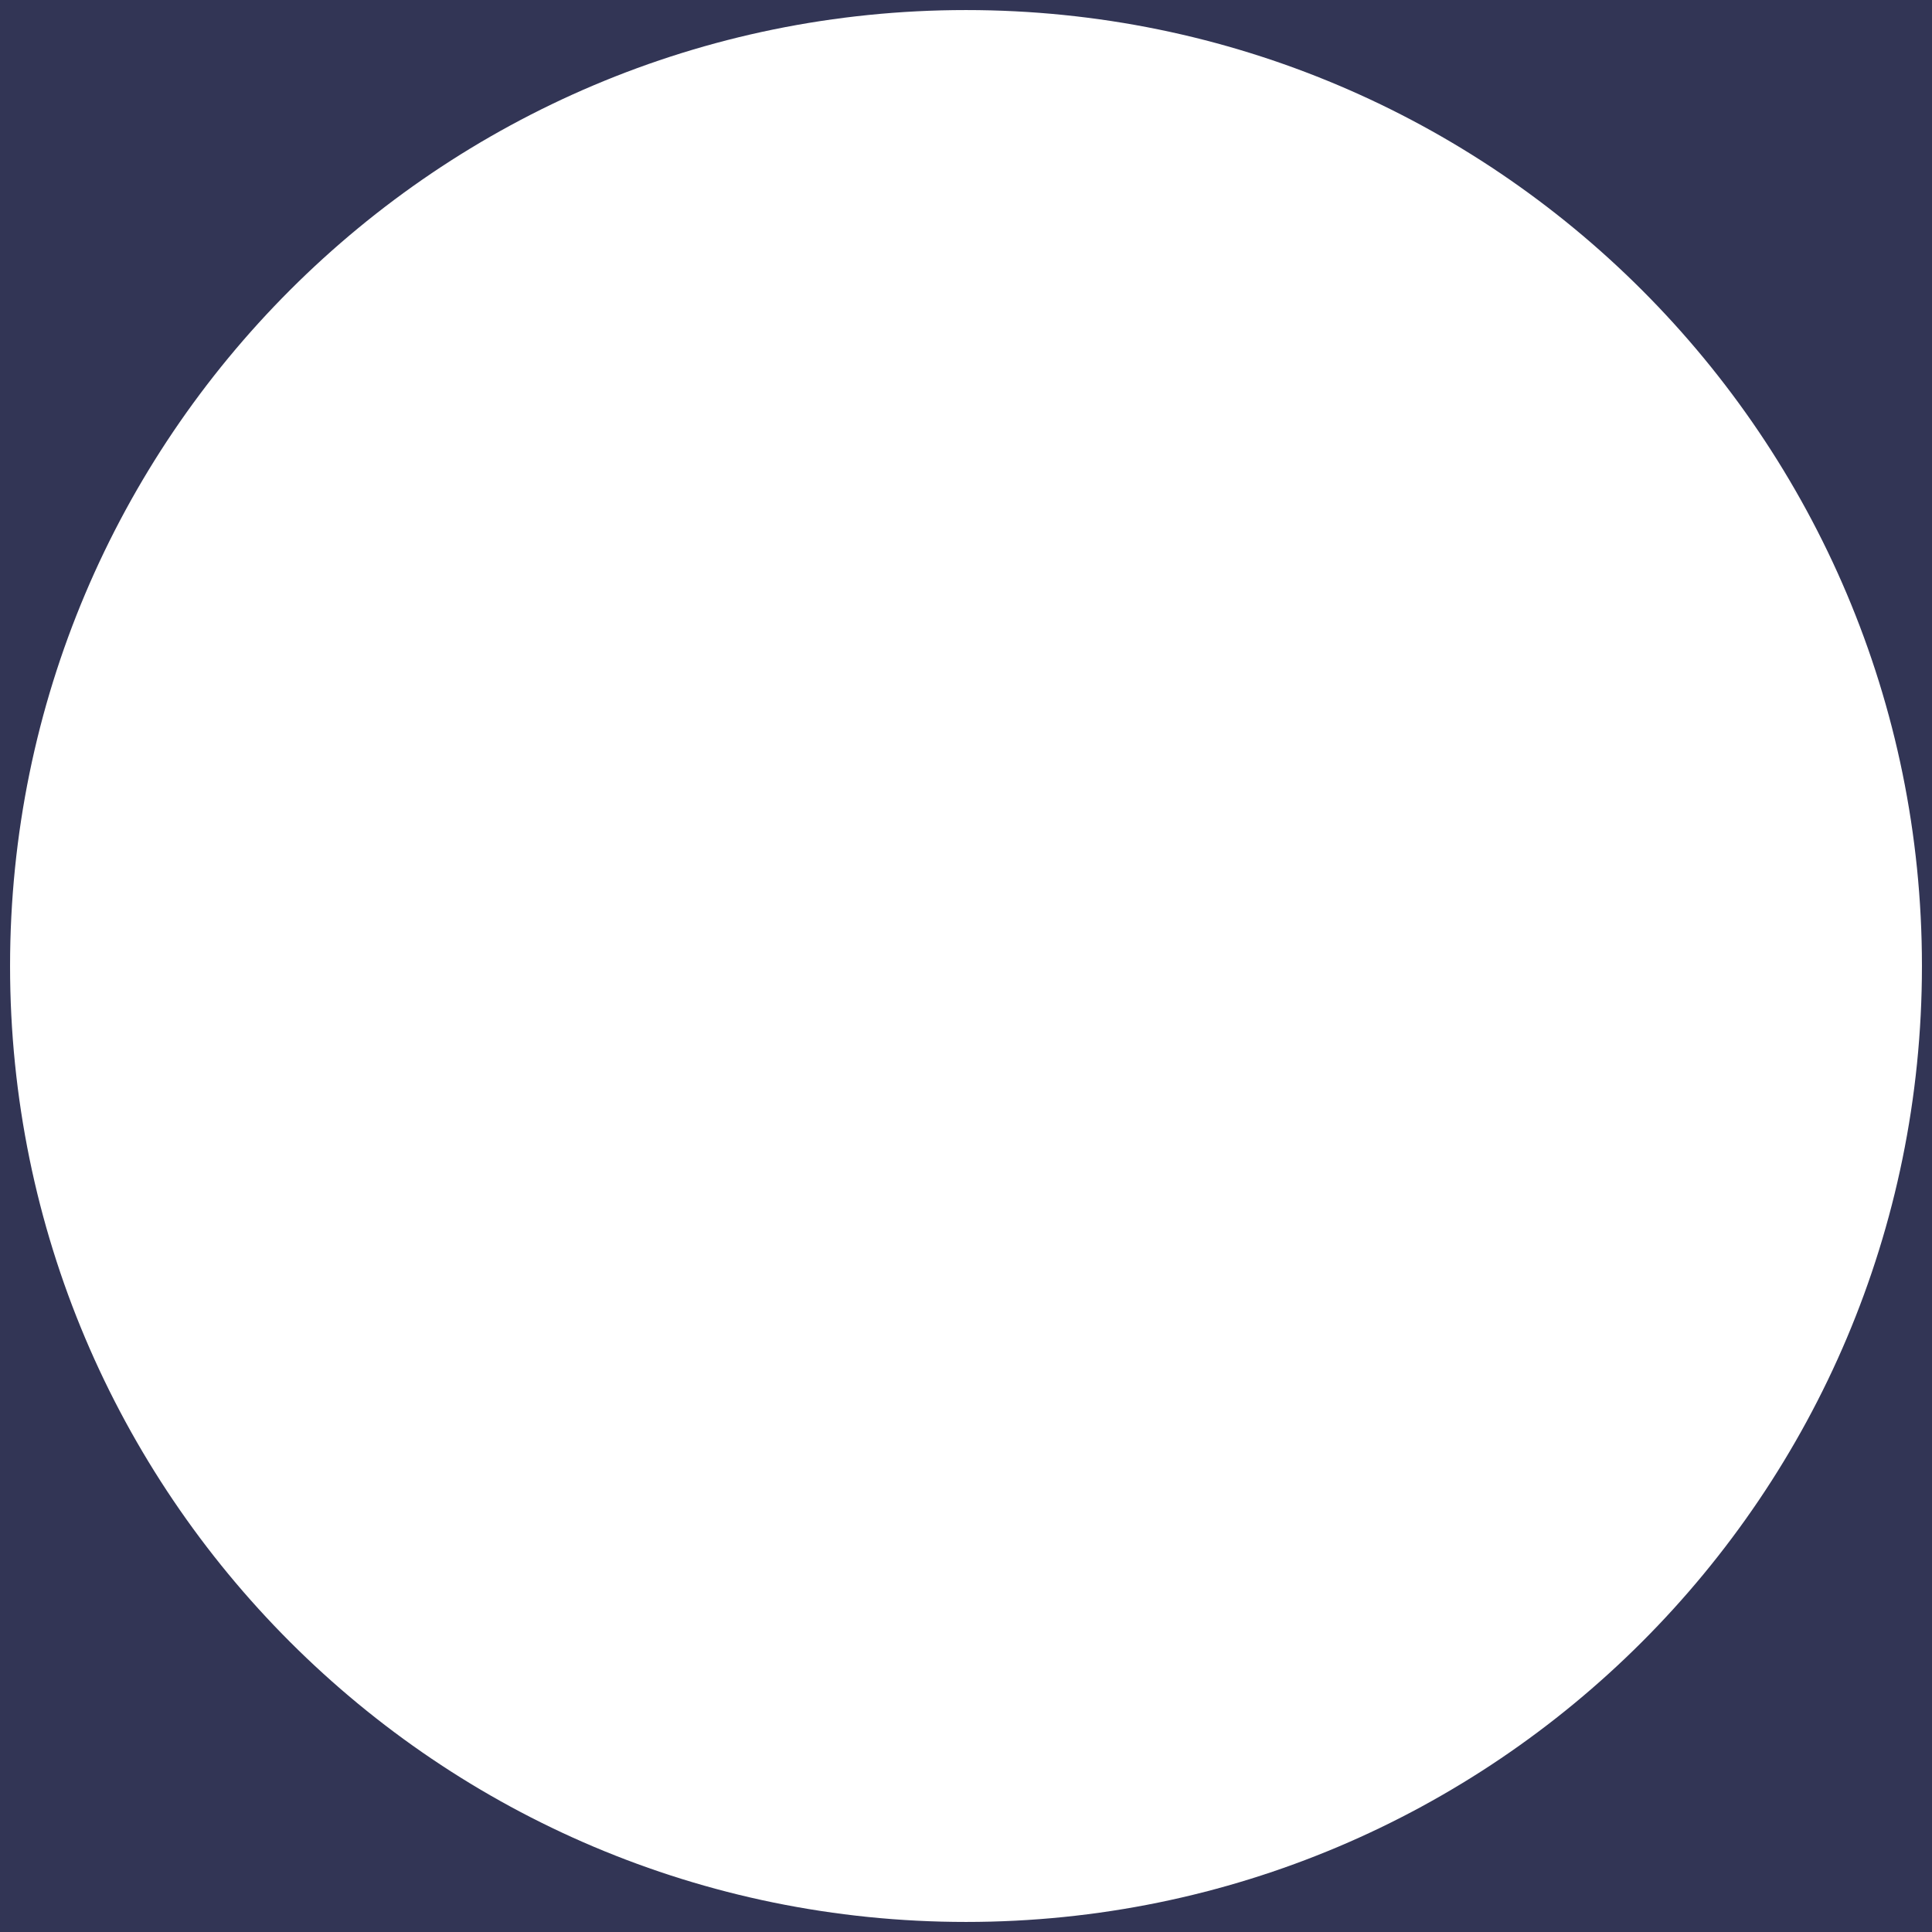 <?xml version="1.0" encoding="UTF-8"?> <svg xmlns="http://www.w3.org/2000/svg" width="192" height="192" viewBox="0 0 192 192" fill="none"> <path fill-rule="evenodd" clip-rule="evenodd" d="M192 0H0V192H192V0ZM96 191C148.467 191 191 148.467 191 96C191 43.533 148.467 1 96 1C43.533 1 1 43.533 1 96C1 148.467 43.533 191 96 191Z" fill="#323555"></path> </svg> 